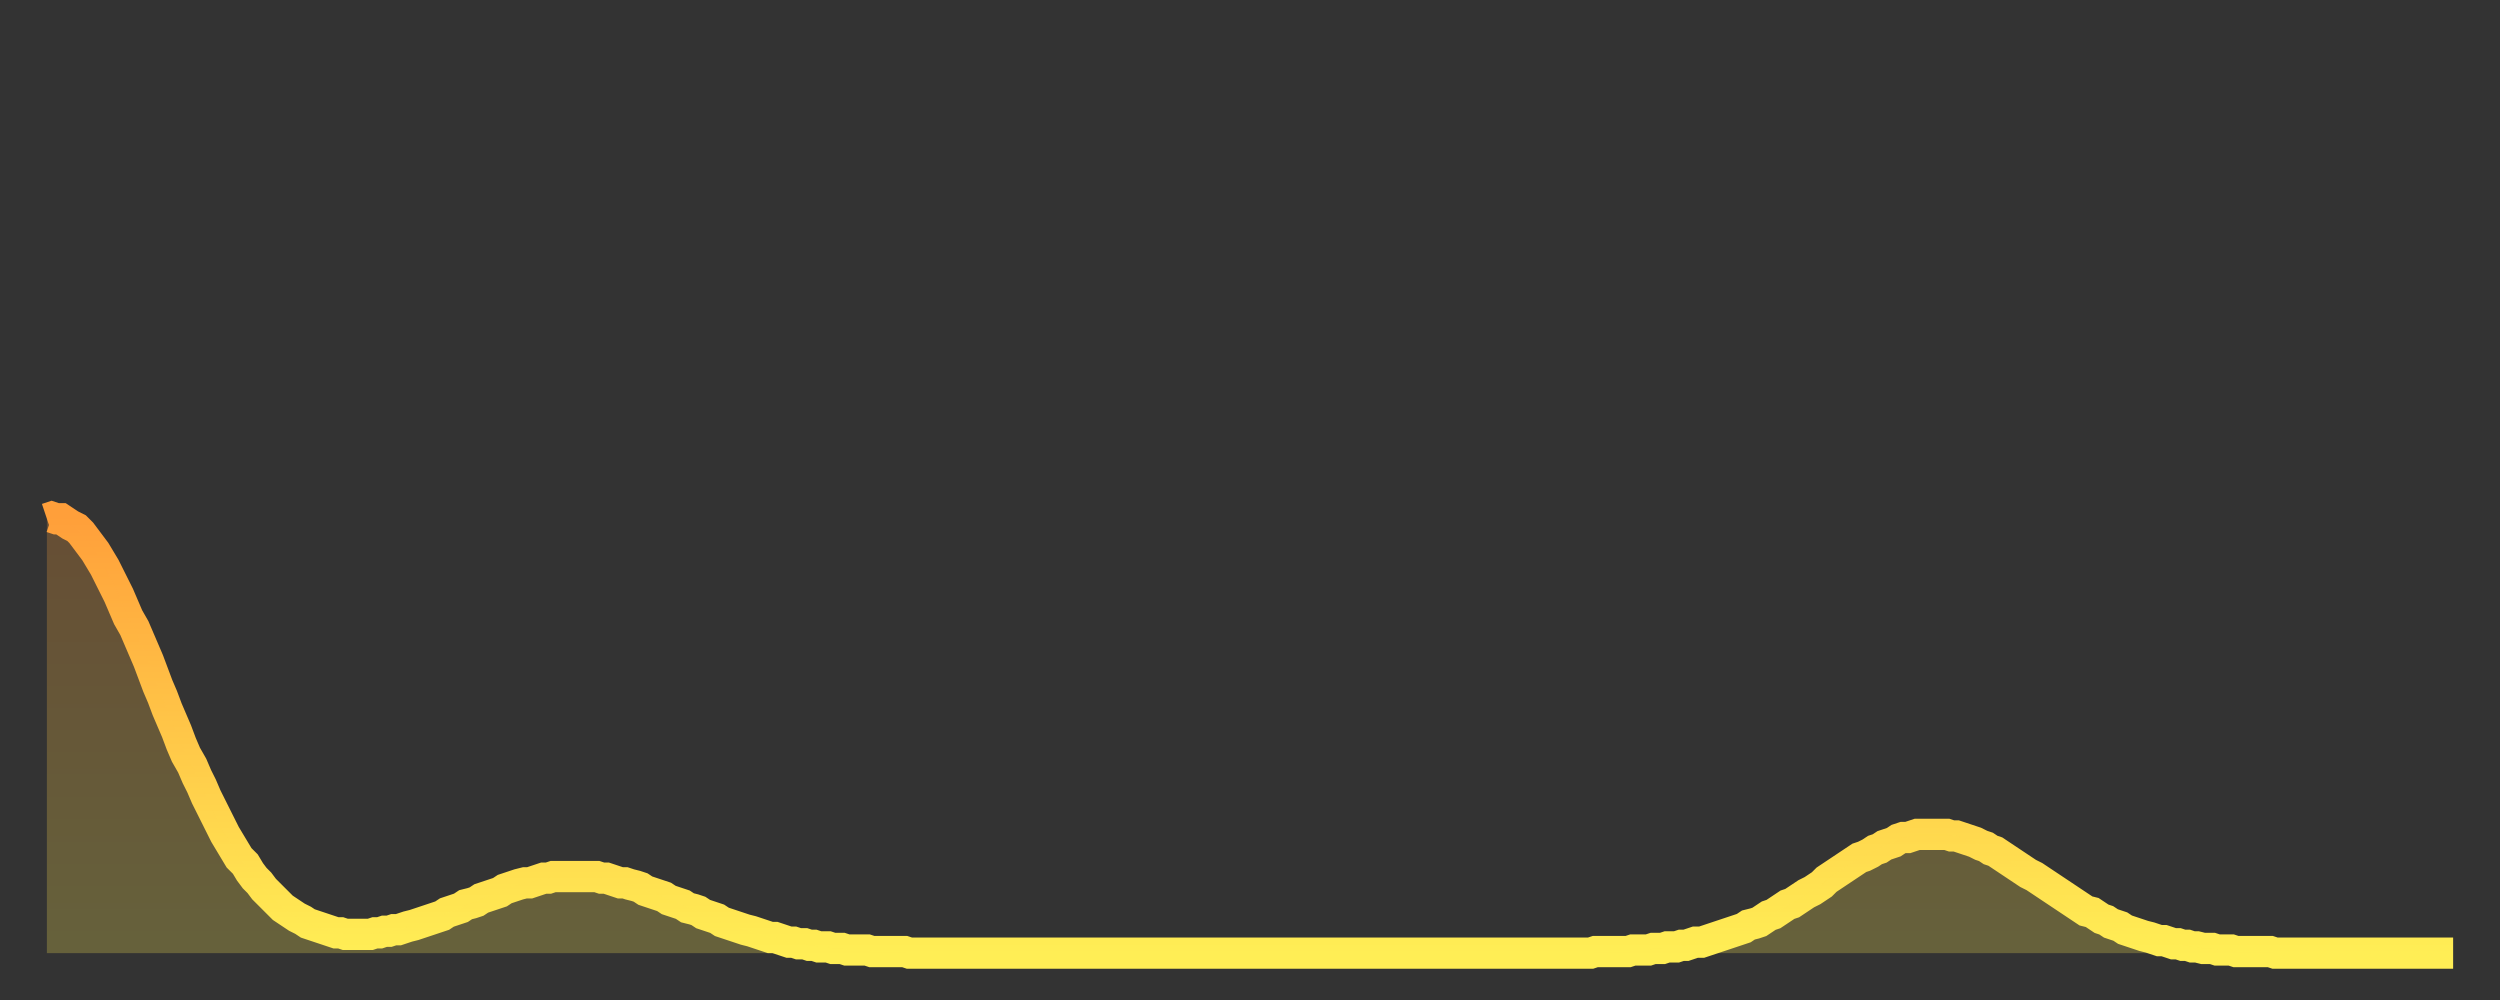 <?xml version="1.0" encoding="utf-8" ?>
<svg baseProfile="full" height="64" version="1.1" width="160" xmlns="http://www.w3.org/2000/svg" xmlns:ev="http://www.w3.org/2001/xml-events" xmlns:xlink="http://www.w3.org/1999/xlink"><rect width="100%" height="100%" fill="#333333" stroke="none"/><defs><linearGradient id="id108560" x1="0" x2="0" y1="0" y2="1"><stop offset="0%" stop-color="#ff9f3a" /><stop offset="50%" stop-color="#ffc748" /><stop offset="100%" stop-color="#ffee55" /></linearGradient></defs><g transform="translate(3,3)"><g><path d="M 0.0 30.2 L 0.3 30.1 0.6 30.2 0.9 30.2 1.2 30.4 1.5 30.6 1.9 30.8 2.2 31.1 2.5 31.5 2.8 31.9 3.1 32.3 3.4 32.8 3.7 33.3 4.0 33.9 4.3 34.5 4.6 35.1 4.9 35.8 5.2 36.5 5.6 37.2 5.9 37.9 6.2 38.6 6.5 39.3 6.8 40.1 7.1 40.9 7.4 41.6 7.7 42.4 8.0 43.1 8.3 43.8 8.6 44.6 8.9 45.3 9.3 46.0 9.6 46.7 9.9 47.3 10.2 48.0 10.5 48.6 10.8 49.2 11.1 49.8 11.4 50.4 11.7 50.9 12.0 51.4 12.3 51.9 12.7 52.3 13.0 52.8 13.3 53.2 13.6 53.5 13.9 53.9 14.2 54.2 14.5 54.5 14.8 54.8 15.1 55.1 15.4 55.3 15.7 55.5 16.0 55.7 16.4 55.9 16.7 56.1 17.0 56.2 17.3 56.3 17.6 56.4 17.9 56.5 18.2 56.6 18.5 56.7 18.8 56.7 19.1 56.8 19.4 56.8 19.8 56.8 20.1 56.8 20.4 56.8 20.7 56.8 21.0 56.7 21.3 56.7 21.6 56.6 21.9 56.6 22.2 56.5 22.5 56.5 22.8 56.4 23.1 56.3 23.5 56.2 23.8 56.1 24.1 56.0 24.4 55.9 24.7 55.8 25.0 55.7 25.3 55.6 25.6 55.4 25.9 55.3 26.2 55.2 26.5 55.1 26.8 54.9 27.2 54.8 27.5 54.7 27.8 54.5 28.1 54.4 28.4 54.3 28.7 54.2 29.0 54.1 29.3 53.9 29.6 53.8 29.9 53.7 30.2 53.6 30.6 53.5 30.9 53.5 31.2 53.4 31.5 53.3 31.8 53.2 32.1 53.2 32.4 53.1 32.7 53.1 33.0 53.1 33.3 53.1 33.6 53.1 33.9 53.1 34.3 53.1 34.6 53.1 34.9 53.1 35.2 53.1 35.5 53.2 35.8 53.2 36.1 53.3 36.4 53.4 36.7 53.5 37.0 53.5 37.3 53.6 37.7 53.7 38.0 53.8 38.3 54.0 38.6 54.1 38.9 54.2 39.2 54.3 39.5 54.4 39.8 54.6 40.1 54.7 40.4 54.8 40.7 54.9 41.0 55.1 41.4 55.2 41.7 55.3 42.0 55.5 42.3 55.6 42.6 55.7 42.9 55.8 43.2 56.0 43.5 56.1 43.8 56.2 44.1 56.3 44.4 56.4 44.7 56.5 45.1 56.6 45.4 56.7 45.7 56.8 46.0 56.9 46.3 57.0 46.6 57.0 46.9 57.1 47.2 57.2 47.5 57.3 47.8 57.3 48.1 57.4 48.5 57.4 48.8 57.5 49.1 57.5 49.4 57.6 49.7 57.6 50.0 57.6 50.3 57.7 50.6 57.7 50.9 57.7 51.2 57.8 51.5 57.8 51.8 57.8 52.2 57.8 52.5 57.8 52.8 57.9 53.1 57.9 53.4 57.9 53.7 57.9 54.0 57.9 54.3 57.9 54.6 57.9 54.9 57.9 55.2 58.0 55.6 58.0 55.9 58.0 56.2 58.0 56.5 58.0 56.8 58.0 57.1 58.0 57.4 58.0 57.7 58.0 58.0 58.0 58.3 58.0 58.6 58.0 58.9 58.0 59.3 58.0 59.6 58.0 59.9 58.0 60.2 58.0 60.5 58.0 60.8 58.0 61.1 58.0 61.4 58.0 61.7 58.0 62.0 58.0 62.3 58.0 62.6 58.0 63.0 58.0 63.3 58.0 63.6 58.0 63.9 58.0 64.2 58.0 64.5 58.0 64.8 58.0 65.1 58.0 65.4 58.0 65.7 58.0 66.0 58.0 66.4 58.0 66.7 58.0 67.0 58.0 67.3 58.0 67.6 58.0 67.9 58.0 68.2 58.0 68.5 58.0 68.8 58.0 69.1 58.0 69.4 58.0 69.7 58.0 70.1 58.0 70.4 58.0 70.7 58.0 71.0 58.0 71.3 58.0 71.6 58.0 71.9 58.0 72.2 58.0 72.5 58.0 72.8 58.0 73.1 58.0 73.5 58.0 73.8 58.0 74.1 58.0 74.4 58.0 74.7 58.0 75.0 58.0 75.3 58.0 75.6 58.0 75.9 58.0 76.2 58.0 76.5 58.0 76.8 58.0 77.2 58.0 77.5 58.0 77.8 58.0 78.1 58.0 78.4 58.0 78.7 58.0 79.0 58.0 79.3 58.0 79.6 58.0 79.9 58.0 80.2 58.0 80.5 58.0 80.9 58.0 81.2 58.0 81.5 58.0 81.8 58.0 82.1 58.0 82.4 58.0 82.7 58.0 83.0 58.0 83.3 58.0 83.6 58.0 83.9 58.0 84.3 58.0 84.6 58.0 84.9 58.0 85.2 58.0 85.5 58.0 85.8 58.0 86.1 58.0 86.4 58.0 86.7 58.0 87.0 58.0 87.3 58.0 87.6 58.0 88.0 58.0 88.3 58.0 88.6 58.0 88.9 58.0 89.2 58.0 89.5 58.0 89.8 58.0 90.1 58.0 90.4 58.0 90.7 58.0 91.0 58.0 91.4 58.0 91.7 58.0 92.0 58.0 92.3 58.0 92.6 58.0 92.9 58.0 93.2 58.0 93.5 58.0 93.8 58.0 94.1 58.0 94.4 58.0 94.7 58.0 95.1 58.0 95.4 58.0 95.7 58.0 96.0 58.0 96.3 58.0 96.6 58.0 96.9 58.0 97.2 58.0 97.5 58.0 97.8 58.0 98.1 58.0 98.4 58.0 98.8 58.0 99.1 57.9 99.4 57.9 99.7 57.9 100.0 57.9 100.3 57.9 100.6 57.9 100.9 57.9 101.2 57.9 101.5 57.8 101.8 57.8 102.2 57.8 102.5 57.8 102.8 57.7 103.1 57.7 103.4 57.7 103.7 57.6 104.0 57.6 104.3 57.6 104.6 57.5 104.9 57.5 105.2 57.4 105.5 57.3 105.9 57.3 106.2 57.2 106.5 57.1 106.8 57.0 107.1 56.9 107.4 56.8 107.7 56.7 108.0 56.6 108.3 56.5 108.6 56.4 108.9 56.2 109.3 56.1 109.6 56.0 109.9 55.8 110.2 55.6 110.5 55.5 110.8 55.3 111.1 55.1 111.4 54.9 111.7 54.8 112.0 54.6 112.3 54.4 112.6 54.2 113.0 54.0 113.3 53.8 113.6 53.6 113.9 53.3 114.2 53.1 114.5 52.9 114.8 52.7 115.1 52.5 115.4 52.3 115.7 52.1 116.0 51.9 116.3 51.8 116.7 51.6 117.0 51.4 117.3 51.3 117.6 51.1 117.9 51.0 118.2 50.9 118.5 50.7 118.8 50.6 119.1 50.6 119.4 50.5 119.7 50.4 120.1 50.4 120.4 50.4 120.7 50.4 121.0 50.4 121.3 50.4 121.6 50.4 121.9 50.5 122.2 50.5 122.5 50.6 122.8 50.7 123.1 50.8 123.4 50.9 123.8 51.1 124.1 51.2 124.4 51.4 124.7 51.5 125.0 51.7 125.3 51.9 125.6 52.1 125.9 52.3 126.2 52.5 126.5 52.7 126.8 52.9 127.2 53.1 127.5 53.3 127.8 53.5 128.1 53.7 128.4 53.9 128.7 54.1 129.0 54.3 129.3 54.5 129.6 54.7 129.9 54.9 130.2 55.1 130.5 55.3 130.9 55.4 131.2 55.6 131.5 55.8 131.8 55.9 132.1 56.1 132.4 56.2 132.7 56.3 133.0 56.5 133.3 56.6 133.6 56.7 133.9 56.8 134.2 56.9 134.6 57.0 134.9 57.1 135.2 57.2 135.5 57.2 135.8 57.3 136.1 57.4 136.4 57.4 136.7 57.5 137.0 57.5 137.3 57.6 137.6 57.6 138.0 57.7 138.3 57.7 138.6 57.7 138.9 57.8 139.2 57.8 139.5 57.8 139.8 57.8 140.1 57.9 140.4 57.9 140.7 57.9 141.0 57.9 141.3 57.9 141.7 57.9 142.0 57.9 142.3 57.9 142.6 58.0 142.9 58.0 143.2 58.0 143.5 58.0 143.8 58.0 144.1 58.0 144.4 58.0 144.7 58.0 145.1 58.0 145.4 58.0 145.7 58.0 146.0 58.0 146.3 58.0 146.6 58.0 146.9 58.0 147.2 58.0 147.5 58.0 147.8 58.0 148.1 58.0 148.4 58.0 148.8 58.0 149.1 58.0 149.4 58.0 149.7 58.0 150.0 58.0 150.3 58.0 150.6 58.0 150.9 58.0 151.2 58.0 151.5 58.0 151.8 58.0 152.1 58.0 152.5 58.0 152.8 58.0 153.1 58.0 153.4 58.0 153.7 58.0 154.0 58.0" fill="none" id="graph-curve" opacity="1" stroke="url(#id108560)" stroke-width="2" /><path d="M 0 58 L 0.0 30.2 0.3 30.1 0.6 30.2 0.9 30.2 1.2 30.4 1.5 30.6 1.9 30.8 2.2 31.1 2.5 31.5 2.8 31.9 3.1 32.3 3.4 32.8 3.7 33.3 4.0 33.9 4.3 34.5 4.6 35.1 4.9 35.8 5.2 36.5 5.6 37.2 5.9 37.9 6.2 38.6 6.5 39.3 6.8 40.1 7.1 40.9 7.4 41.6 7.7 42.4 8.0 43.1 8.3 43.8 8.6 44.6 8.9 45.3 9.3 46.0 9.6 46.7 9.9 47.3 10.2 48.0 10.5 48.6 10.8 49.2 11.1 49.8 11.4 50.4 11.7 50.9 12.0 51.4 12.3 51.9 12.7 52.3 13.0 52.8 13.3 53.2 13.6 53.5 13.9 53.9 14.2 54.2 14.5 54.5 14.8 54.8 15.1 55.1 15.4 55.3 15.7 55.5 16.0 55.7 16.4 55.9 16.7 56.1 17.0 56.2 17.3 56.3 17.6 56.4 17.9 56.5 18.2 56.6 18.5 56.7 18.8 56.7 19.1 56.8 19.4 56.8 19.8 56.8 20.1 56.8 20.4 56.8 20.7 56.8 21.0 56.7 21.3 56.7 21.6 56.6 21.9 56.6 22.2 56.5 22.5 56.5 22.8 56.4 23.1 56.3 23.5 56.2 23.8 56.1 24.1 56.0 24.4 55.9 24.7 55.8 25.0 55.7 25.3 55.6 25.6 55.4 25.9 55.3 26.2 55.2 26.5 55.1 26.8 54.9 27.2 54.8 27.5 54.7 27.8 54.5 28.1 54.4 28.4 54.3 28.7 54.2 29.0 54.1 29.3 53.9 29.6 53.8 29.9 53.7 30.2 53.6 30.6 53.5 30.9 53.5 31.2 53.4 31.5 53.3 31.8 53.2 32.1 53.2 32.4 53.1 32.7 53.1 33.0 53.1 33.3 53.1 33.6 53.1 33.9 53.1 34.3 53.1 34.6 53.1 34.9 53.1 35.2 53.1 35.5 53.2 35.8 53.2 36.1 53.3 36.4 53.4 36.7 53.5 37.0 53.5 37.3 53.6 37.7 53.7 38.0 53.8 38.3 54.0 38.6 54.1 38.9 54.2 39.2 54.3 39.5 54.4 39.8 54.6 40.1 54.7 40.4 54.8 40.7 54.9 41.0 55.1 41.4 55.2 41.7 55.3 42.0 55.5 42.3 55.6 42.6 55.7 42.9 55.8 43.2 56.0 43.5 56.1 43.8 56.2 44.1 56.3 44.4 56.4 44.7 56.5 45.1 56.6 45.4 56.7 45.7 56.8 46.0 56.9 46.3 57.0 46.6 57.0 46.9 57.1 47.2 57.2 47.5 57.3 47.8 57.3 48.1 57.4 48.5 57.4 48.8 57.5 49.1 57.5 49.4 57.6 49.7 57.6 50.0 57.6 50.3 57.7 50.6 57.7 50.9 57.7 51.2 57.8 51.5 57.8 51.8 57.8 52.2 57.8 52.5 57.8 52.8 57.9 53.1 57.9 53.4 57.9 53.7 57.9 54.0 57.9 54.3 57.9 54.6 57.9 54.9 57.9 55.2 58.0 55.6 58.0 55.9 58.0 56.2 58.0 56.5 58.0 56.8 58.0 57.1 58.0 57.4 58.0 57.7 58.0 58.0 58.0 58.3 58.0 58.6 58.0 58.9 58.0 59.3 58.0 59.6 58.0 59.9 58.0 60.2 58.0 60.5 58.0 60.8 58.0 61.1 58.0 61.4 58.0 61.7 58.0 62.0 58.0 62.3 58.0 62.6 58.0 63.0 58.0 63.3 58.0 63.6 58.0 63.9 58.0 64.2 58.0 64.5 58.0 64.8 58.0 65.1 58.0 65.4 58.0 65.7 58.0 66.0 58.0 66.4 58.0 66.7 58.0 67.0 58.0 67.3 58.0 67.6 58.0 67.9 58.0 68.2 58.0 68.5 58.0 68.8 58.0 69.1 58.0 69.4 58.0 69.7 58.0 70.1 58.0 70.4 58.0 70.7 58.0 71.0 58.0 71.3 58.0 71.6 58.0 71.9 58.0 72.2 58.0 72.5 58.0 72.8 58.0 73.1 58.0 73.5 58.0 73.8 58.0 74.1 58.0 74.4 58.0 74.7 58.0 75.0 58.0 75.3 58.0 75.6 58.0 75.9 58.0 76.2 58.0 76.5 58.0 76.8 58.0 77.2 58.0 77.5 58.0 77.8 58.0 78.1 58.0 78.4 58.0 78.7 58.0 79.0 58.0 79.3 58.0 79.6 58.0 79.9 58.0 80.2 58.0 80.5 58.0 80.9 58.0 81.2 58.0 81.5 58.0 81.8 58.0 82.1 58.0 82.4 58.0 82.7 58.0 83.0 58.0 83.3 58.0 83.6 58.0 83.9 58.0 84.3 58.0 84.6 58.0 84.9 58.0 85.2 58.0 85.5 58.0 85.8 58.0 86.1 58.0 86.4 58.0 86.7 58.0 87.0 58.0 87.3 58.0 87.6 58.0 88.0 58.0 88.3 58.0 88.6 58.0 88.9 58.0 89.2 58.0 89.5 58.0 89.8 58.0 90.1 58.0 90.4 58.0 90.7 58.0 91.0 58.0 91.4 58.0 91.7 58.0 92.0 58.0 92.3 58.0 92.6 58.0 92.9 58.0 93.2 58.0 93.5 58.0 93.8 58.0 94.1 58.0 94.4 58.0 94.7 58.0 95.1 58.0 95.4 58.0 95.7 58.0 96.0 58.0 96.3 58.0 96.6 58.0 96.9 58.0 97.2 58.0 97.5 58.0 97.8 58.0 98.1 58.0 98.4 58.0 98.8 58.0 99.1 57.9 99.4 57.9 99.7 57.9 100.0 57.9 100.3 57.9 100.6 57.9 100.9 57.9 101.2 57.9 101.5 57.8 101.8 57.8 102.2 57.8 102.5 57.8 102.8 57.7 103.1 57.7 103.4 57.7 103.7 57.6 104.0 57.6 104.3 57.6 104.6 57.5 104.9 57.5 105.2 57.4 105.5 57.3 105.9 57.3 106.2 57.2 106.5 57.1 106.8 57.0 107.1 56.9 107.4 56.8 107.7 56.7 108.0 56.6 108.3 56.5 108.6 56.4 108.9 56.2 109.3 56.1 109.6 56.0 109.9 55.8 110.2 55.6 110.5 55.5 110.8 55.3 111.1 55.1 111.4 54.9 111.7 54.8 112.0 54.6 112.3 54.4 112.6 54.2 113.0 54.0 113.3 53.8 113.6 53.6 113.9 53.3 114.2 53.1 114.5 52.9 114.8 52.7 115.1 52.5 115.4 52.3 115.7 52.1 116.0 51.9 116.3 51.8 116.7 51.6 117.0 51.4 117.3 51.3 117.6 51.1 117.9 51.0 118.2 50.9 118.5 50.7 118.8 50.6 119.1 50.6 119.4 50.5 119.7 50.4 120.1 50.4 120.4 50.4 120.7 50.4 121.0 50.4 121.3 50.4 121.6 50.4 121.9 50.5 122.2 50.5 122.5 50.6 122.8 50.7 123.1 50.8 123.4 50.9 123.8 51.1 124.1 51.2 124.4 51.4 124.7 51.5 125.0 51.7 125.3 51.9 125.6 52.1 125.9 52.3 126.2 52.5 126.5 52.7 126.8 52.9 127.2 53.1 127.5 53.3 127.8 53.5 128.1 53.7 128.4 53.9 128.7 54.1 129.0 54.3 129.3 54.5 129.6 54.7 129.9 54.9 130.2 55.1 130.5 55.3 130.9 55.4 131.2 55.6 131.5 55.8 131.8 55.9 132.1 56.1 132.4 56.2 132.7 56.3 133.0 56.5 133.3 56.6 133.6 56.7 133.9 56.8 134.2 56.9 134.6 57.0 134.9 57.1 135.2 57.2 135.5 57.2 135.8 57.3 136.1 57.4 136.4 57.4 136.7 57.5 137.0 57.5 137.3 57.6 137.6 57.6 138.0 57.7 138.3 57.7 138.6 57.7 138.9 57.8 139.2 57.8 139.5 57.8 139.8 57.8 140.1 57.9 140.4 57.9 140.7 57.9 141.0 57.9 141.3 57.9 141.7 57.9 142.0 57.9 142.3 57.9 142.6 58.0 142.9 58.0 143.2 58.0 143.5 58.0 143.8 58.0 144.1 58.0 144.4 58.0 144.7 58.0 145.1 58.0 145.4 58.0 145.7 58.0 146.0 58.0 146.3 58.0 146.6 58.0 146.9 58.0 147.2 58.0 147.5 58.0 147.8 58.0 148.1 58.0 148.4 58.0 148.8 58.0 149.1 58.0 149.4 58.0 149.7 58.0 150.0 58.0 150.3 58.0 150.6 58.0 150.9 58.0 151.2 58.0 151.5 58.0 151.8 58.0 152.1 58.0 152.5 58.0 152.8 58.0 153.1 58.0 153.4 58.0 153.7 58.0 154.0 58.0 154 58" fill="url(#id108560)" fill-opacity=".25" id="graph-shadow" /></g></g></svg>